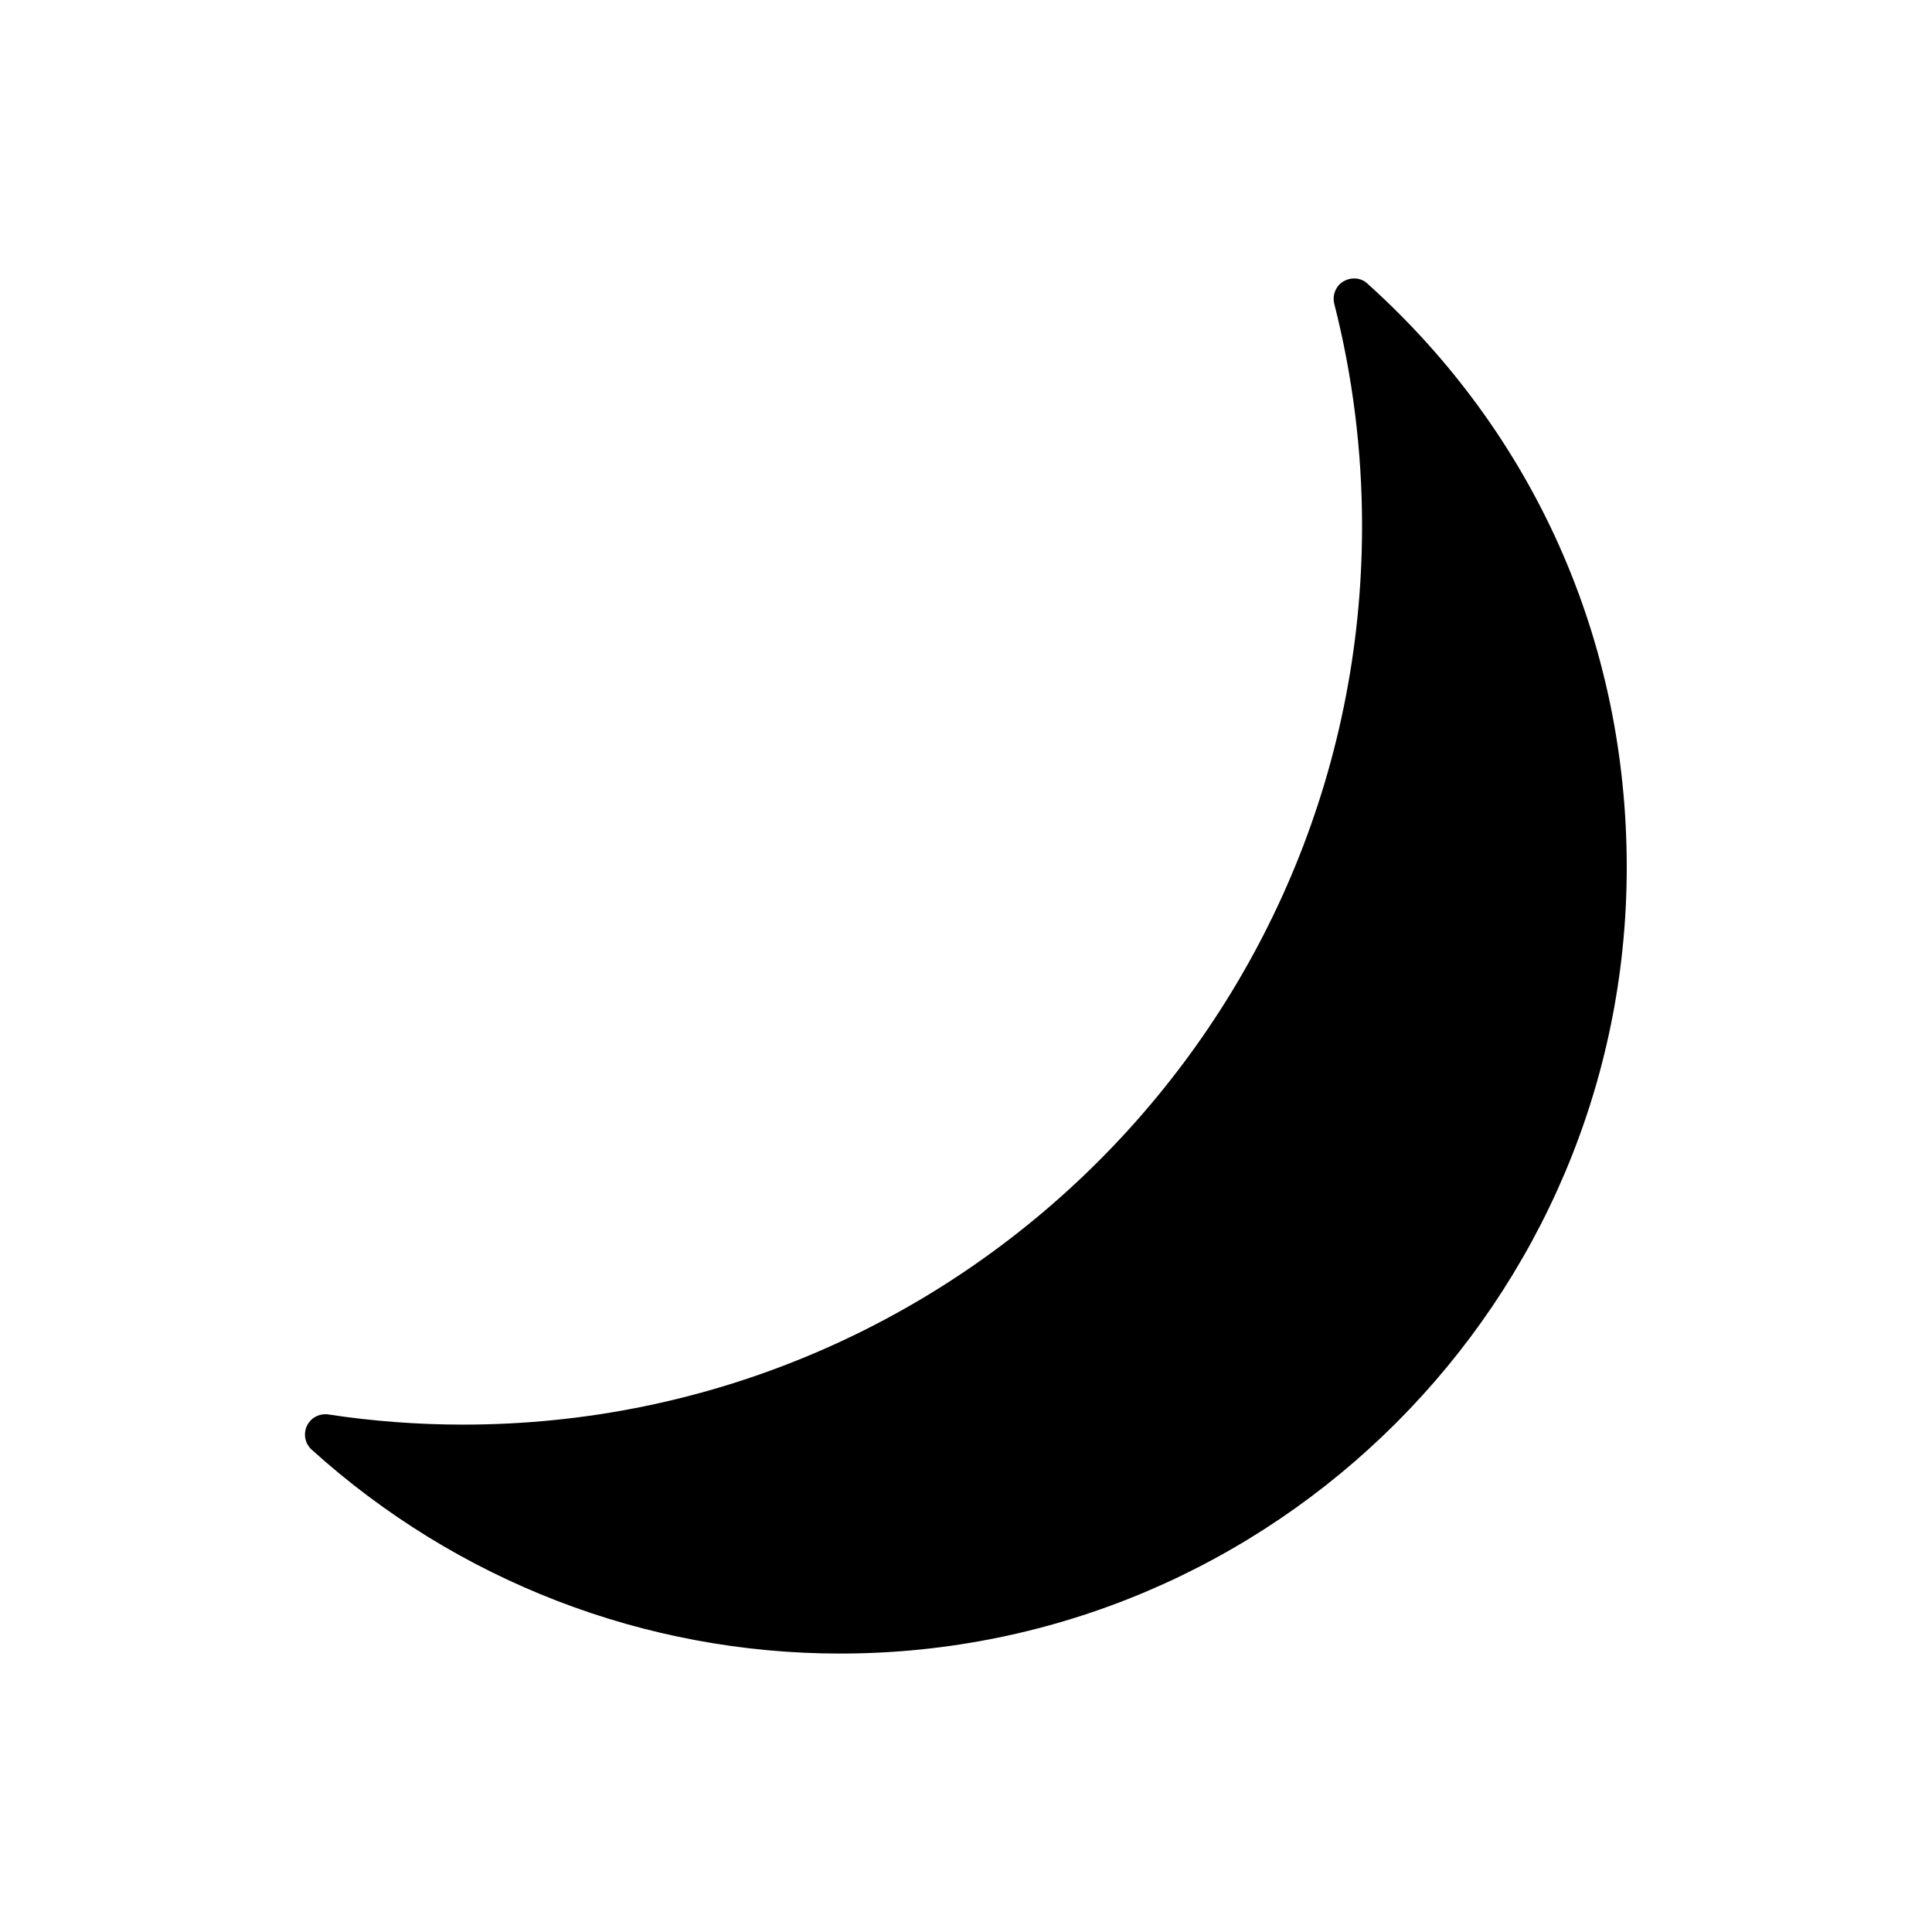 <svg width="100" height="100" viewBox="0 0 100 100" fill="none" xmlns="http://www.w3.org/2000/svg">
<path d="M43.487 85.588C33.375 85.588 23.663 81.838 16.137 75.038C15.787 74.725 15.688 74.225 15.887 73.8C16.062 73.425 16.438 73.2 16.837 73.2C16.887 73.2 16.938 73.2 17 73.213C19.3 73.563 21.65 73.738 23.975 73.738C49.638 73.738 70.5 52.875 70.5 27.225C70.5 23.325 70.013 19.463 69.062 15.725C68.95 15.275 69.138 14.8 69.537 14.563C69.713 14.463 69.9 14.413 70.088 14.413C70.338 14.413 70.6 14.5 70.787 14.688C79.438 22.475 84.2 33.2 84.2 44.888C84.2 67.325 65.938 85.588 43.487 85.588Z" fill="black"/>
</svg>
